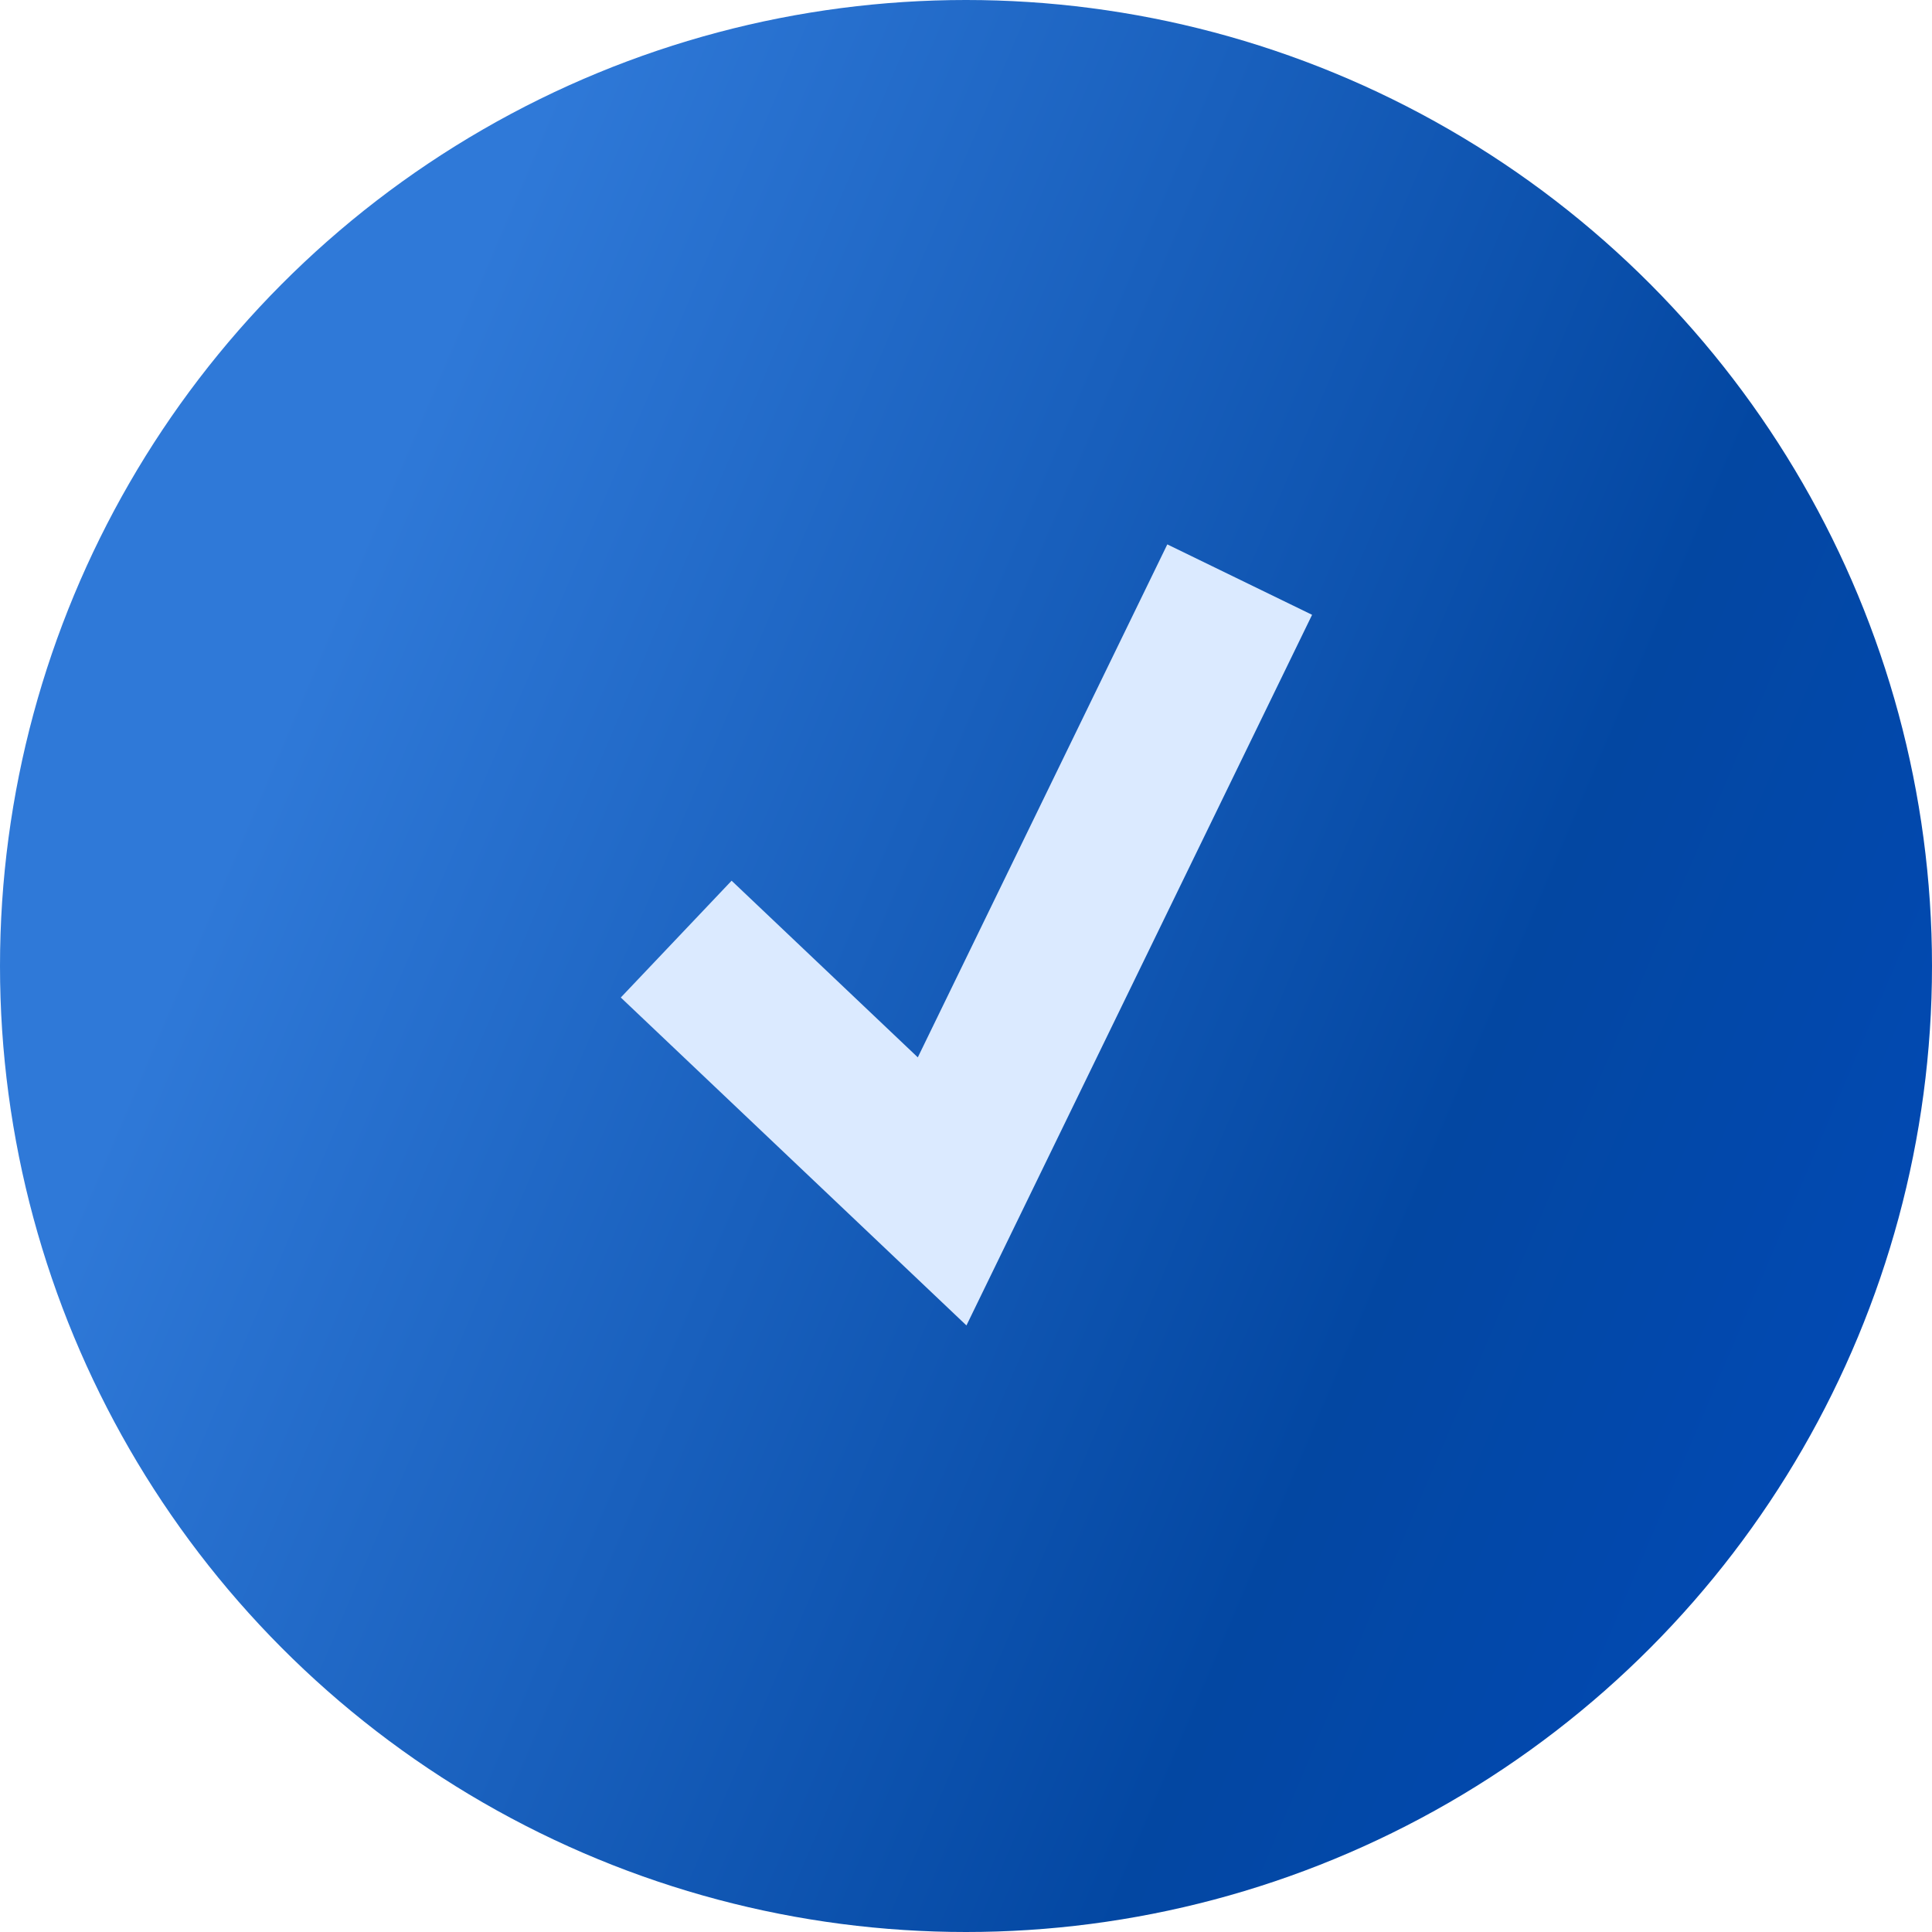<?xml version="1.0" encoding="UTF-8"?> <svg xmlns="http://www.w3.org/2000/svg" width="120" height="120" viewBox="0 0 120 120" fill="none"> <circle cx="60" cy="60" r="60" fill="url(#paint0_linear_1762_217)"></circle> <path d="M42 58.33L58.517 74L77 36" stroke="#DBEAFF" stroke-width="10"></path> <defs> <linearGradient id="paint0_linear_1762_217" x1="110" y1="168" x2="-12.824" y2="115.589" gradientUnits="userSpaceOnUse"> <stop stop-color="#004BC1"></stop> <stop offset="0.423" stop-color="#0347A2"></stop> <stop offset="1" stop-color="#2F79D8"></stop> </linearGradient> </defs> </svg> 